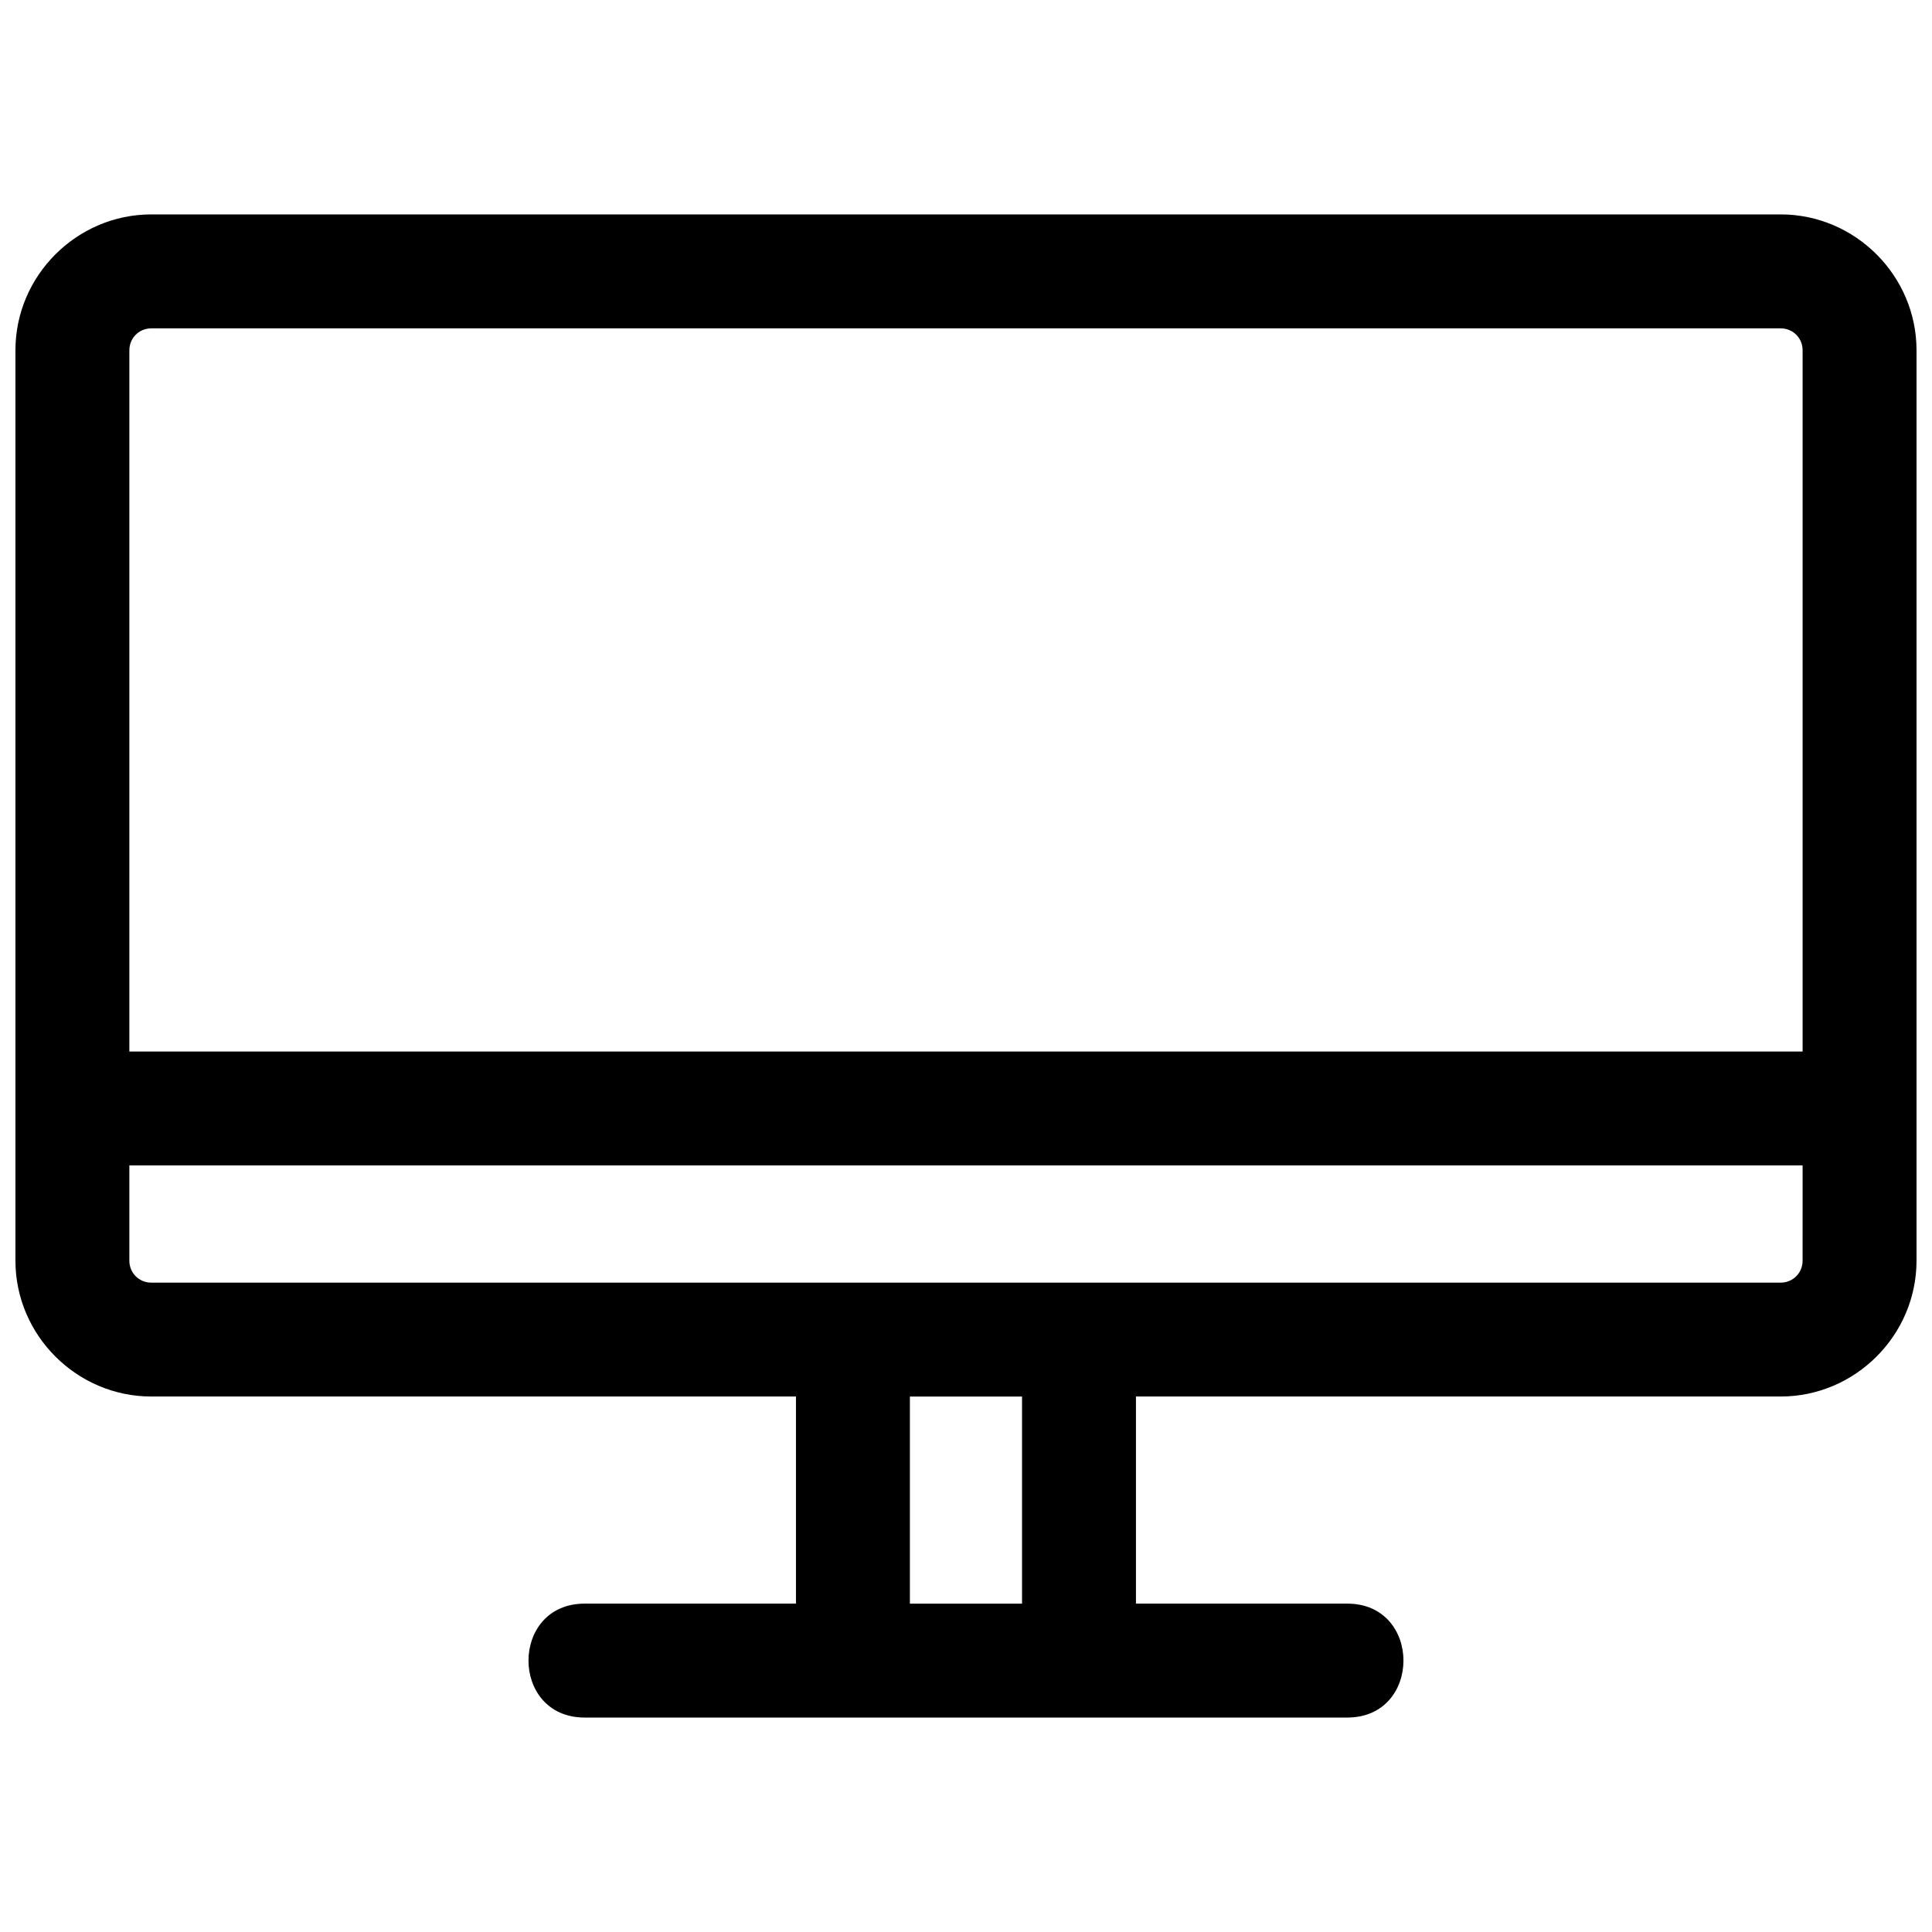 <?xml version="1.0" encoding="UTF-8"?>
<!-- Uploaded to: SVG Repo, www.svgrepo.com, Generator: SVG Repo Mixer Tools -->
<svg width="800px" height="800px" version="1.1" viewBox="144 144 512 512" xmlns="http://www.w3.org/2000/svg">
 <defs>
  <clipPath id="a">
   <path d="m148.09 200h503.81v400h-503.81z"/>
  </clipPath>
 </defs>
 <g clip-path="url(#a)">
  <path d="m184.09 200.82h431.81c19.758 0 36 16.242 36 36v241.27c0 19.758-16.242 36-36 36h-170.86v54.887h56.004c19.852 0 19.852 30.191 0 30.191h-202.1c-19.852 0-19.852-30.191 0-30.191h55.996v-54.887h-170.85c-19.758 0-36-16.242-36-36v-241.27c0-19.758 16.242-36 36-36zm230.76 313.28h-29.719v54.887h29.719zm-236.57-91.434h443.43v-185.84c0-3.242-2.566-5.809-5.809-5.809h-431.81c-3.242 0-5.809 2.566-5.809 5.809zm443.43 30.191h-443.43v25.246c0 3.242 2.566 5.809 5.809 5.809h431.81c3.242 0 5.809-2.566 5.809-5.809z"/>
 </g>
</svg>